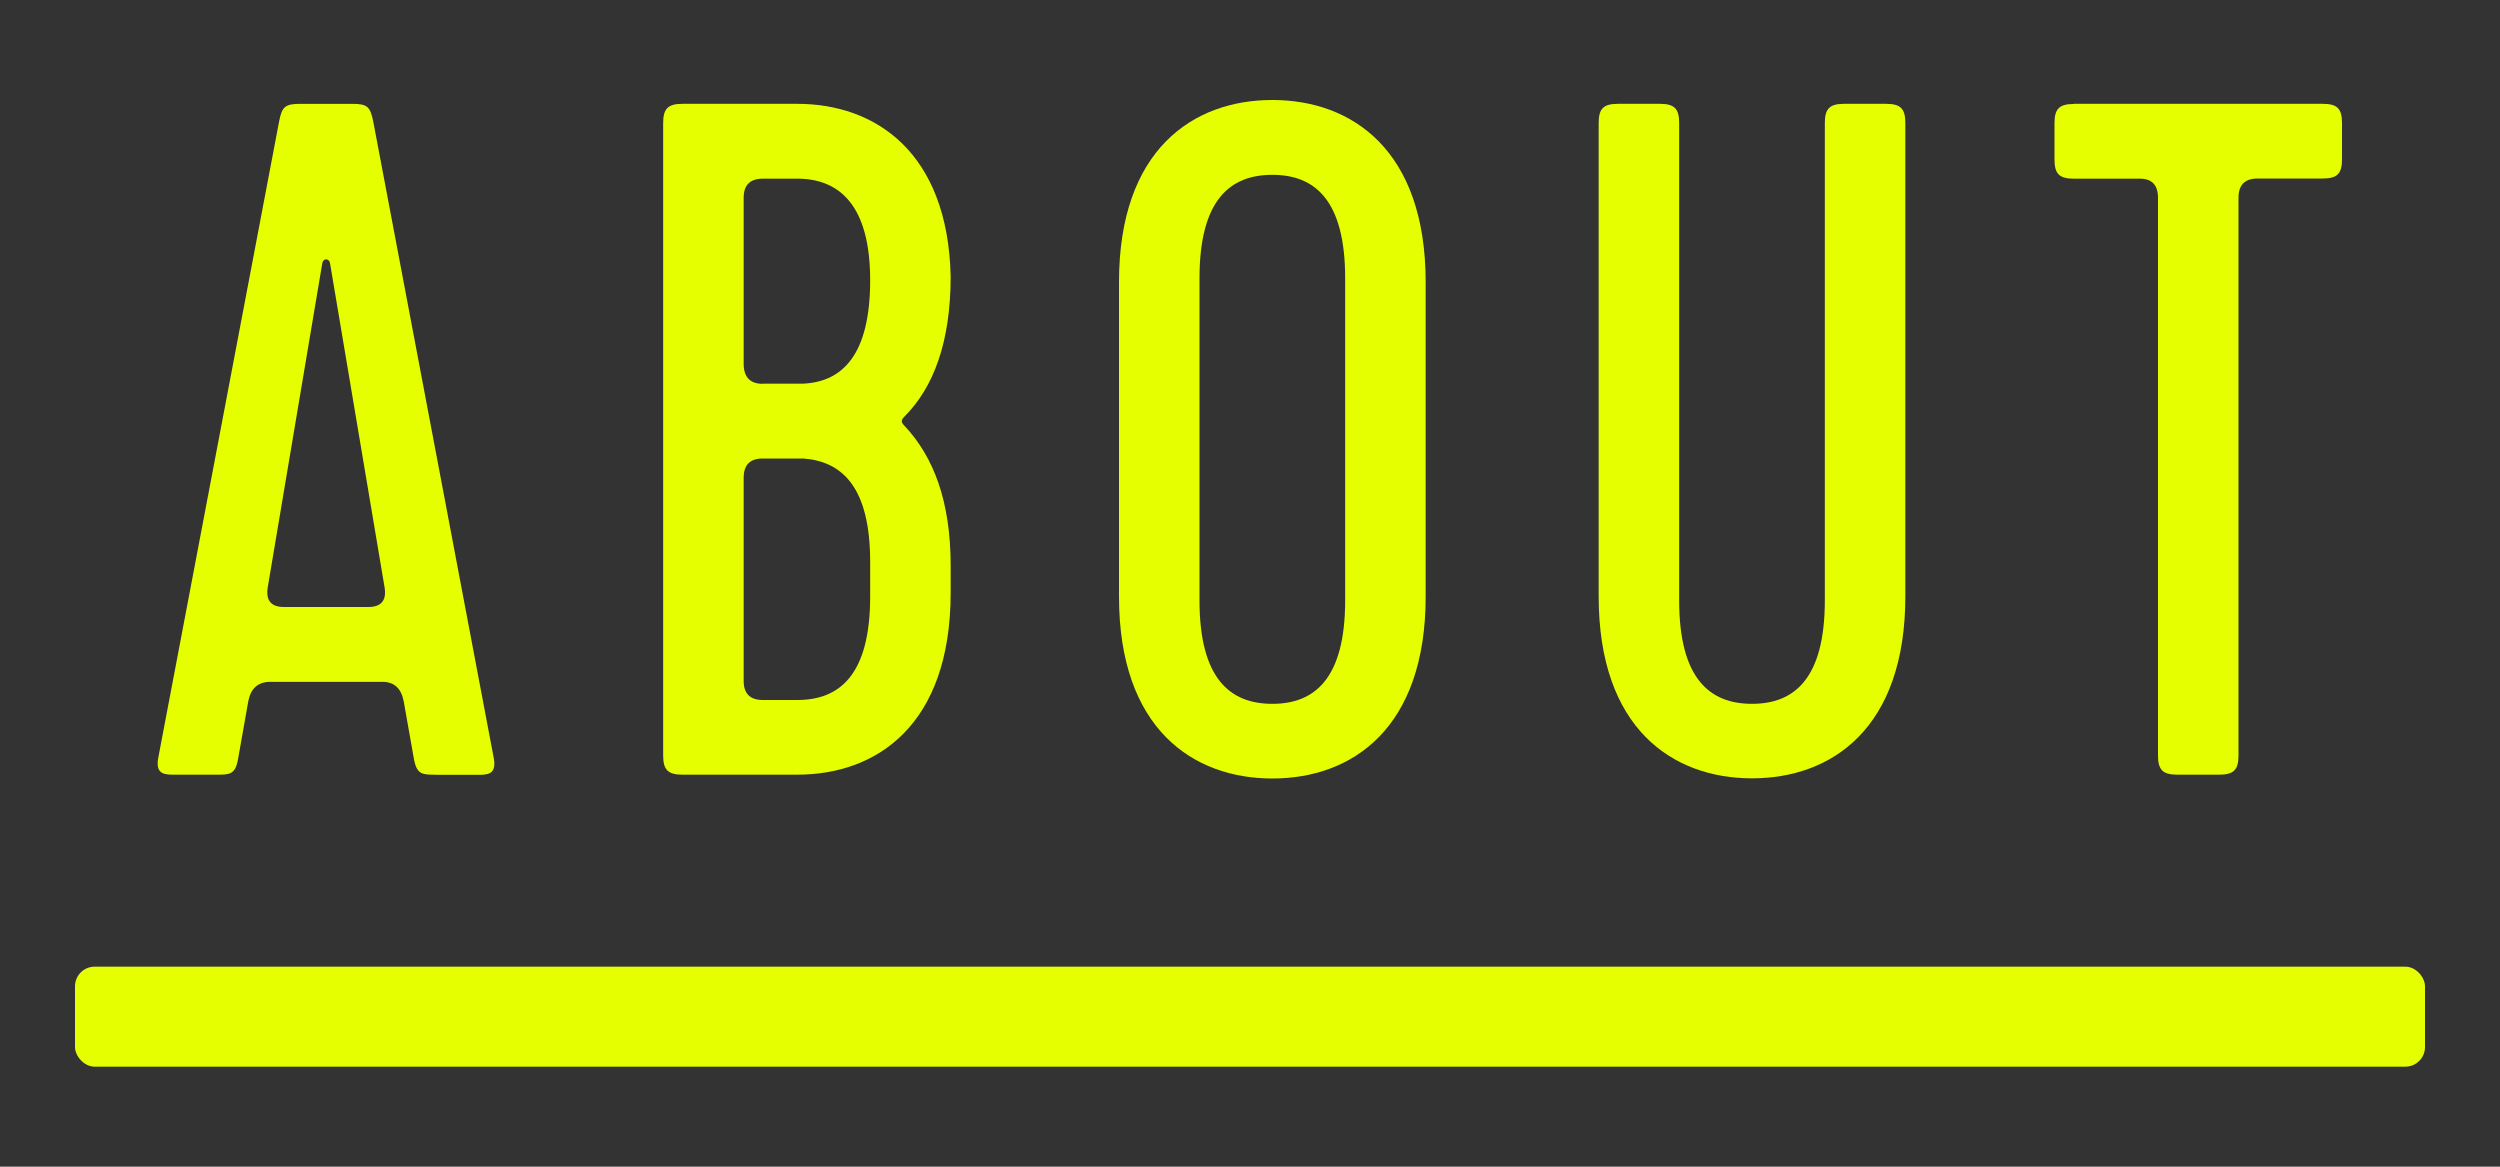 <?xml version="1.0" encoding="UTF-8"?><svg id="_レイヤー_2" xmlns="http://www.w3.org/2000/svg" viewBox="0 0 150 70"><rect x="0" y="0" width="150" height="70" fill="#333333" stroke="none"/><defs><style>.cls-1{fill:none;}.cls-2{fill:#e6ff00;}</style></defs><g id="parts"><g><g><g><path class="cls-2" d="M26.12,46.48c-.75,0-1.09,0-1.27-.86l-.63-3.56q-.23-1.15-1.27-1.15h-6.73q-1.09,0-1.32,1.15l-.63,3.56c-.17,.86-.52,.86-1.27,.86h-2.53c-.57,0-1.15,0-.98-.98L16.75,7.27c.17-.86,.35-1.04,1.27-1.04h3.1c.92,0,1.09,.17,1.27,1.04l7.24,38.24c.17,.98-.4,.98-.98,.98h-2.53Zm-10.06-11.21q-.17,1.15,.98,1.15h5.06q1.15,0,.98-1.15l-3.28-19.49c-.06-.29-.4-.29-.46,0l-3.28,19.49Z"/><path class="cls-2" d="M54.28,24.98c-.23,.23-.23,.35,0,.58,1.72,1.84,2.76,4.48,2.76,8.39v1.61c0,7.94-4.43,10.92-9.2,10.92h-6.9c-.86,0-1.15-.29-1.15-1.15V7.38c0-.86,.29-1.15,1.15-1.15h6.9c4.66,0,9.03,2.88,9.2,10.35,0,3.97-1.04,6.67-2.76,8.4Zm-8.51-1.96h2.42c2.36-.11,4.02-1.73,4.02-6.21s-1.84-6.09-4.37-6.09h-2.07q-1.15,0-1.15,1.15v9.95q0,1.21,1.15,1.21Zm-1.15,17.83q0,1.15,1.15,1.15h2.07c2.53,0,4.37-1.5,4.37-6.21v-2.07c0-4.48-1.67-6.04-4.02-6.21h-2.42q-1.15,0-1.15,1.15v12.19Z"/><path class="cls-2" d="M85.54,35.79c0,7.94-4.43,10.92-9.2,10.92s-9.2-2.99-9.2-10.92V16.93c0-7.94,4.43-10.93,9.2-10.93s9.2,2.99,9.2,10.93v18.86Zm-13.57,.23c0,4.71,1.84,6.21,4.37,6.21s4.37-1.5,4.37-6.21V16.7c0-4.72-1.84-6.21-4.37-6.21s-4.37,1.49-4.37,6.21v19.32Z"/><path class="cls-2" d="M100.75,36.02c0,4.71,1.84,6.21,4.37,6.21s4.37-1.5,4.37-6.21V7.38c0-.86,.29-1.15,1.15-1.15h2.53c.86,0,1.15,.29,1.15,1.15v28.4c0,7.94-4.43,10.92-9.2,10.92s-9.2-2.99-9.2-10.92V7.38c0-.86,.29-1.15,1.15-1.15h2.53c.86,0,1.15,.29,1.15,1.15v28.63Z"/><path class="cls-2" d="M124.42,6.23h14.95c.86,0,1.15,.29,1.15,1.15v2.18c0,.86-.29,1.15-1.15,1.15h-3.91q-1.15,0-1.15,1.15V45.33c0,.86-.29,1.15-1.15,1.15h-2.53c-.86,0-1.15-.29-1.15-1.15V11.87q0-1.15-1.09-1.15h-3.97c-.86,0-1.15-.29-1.15-1.15v-2.18c0-.86,.29-1.15,1.15-1.15Z"/></g><rect class="cls-2" x="4.5" y="58" width="141" height="6" rx="1.18" ry="1.18"/></g><rect class="cls-1" width="150" height="70"/></g></g></svg>